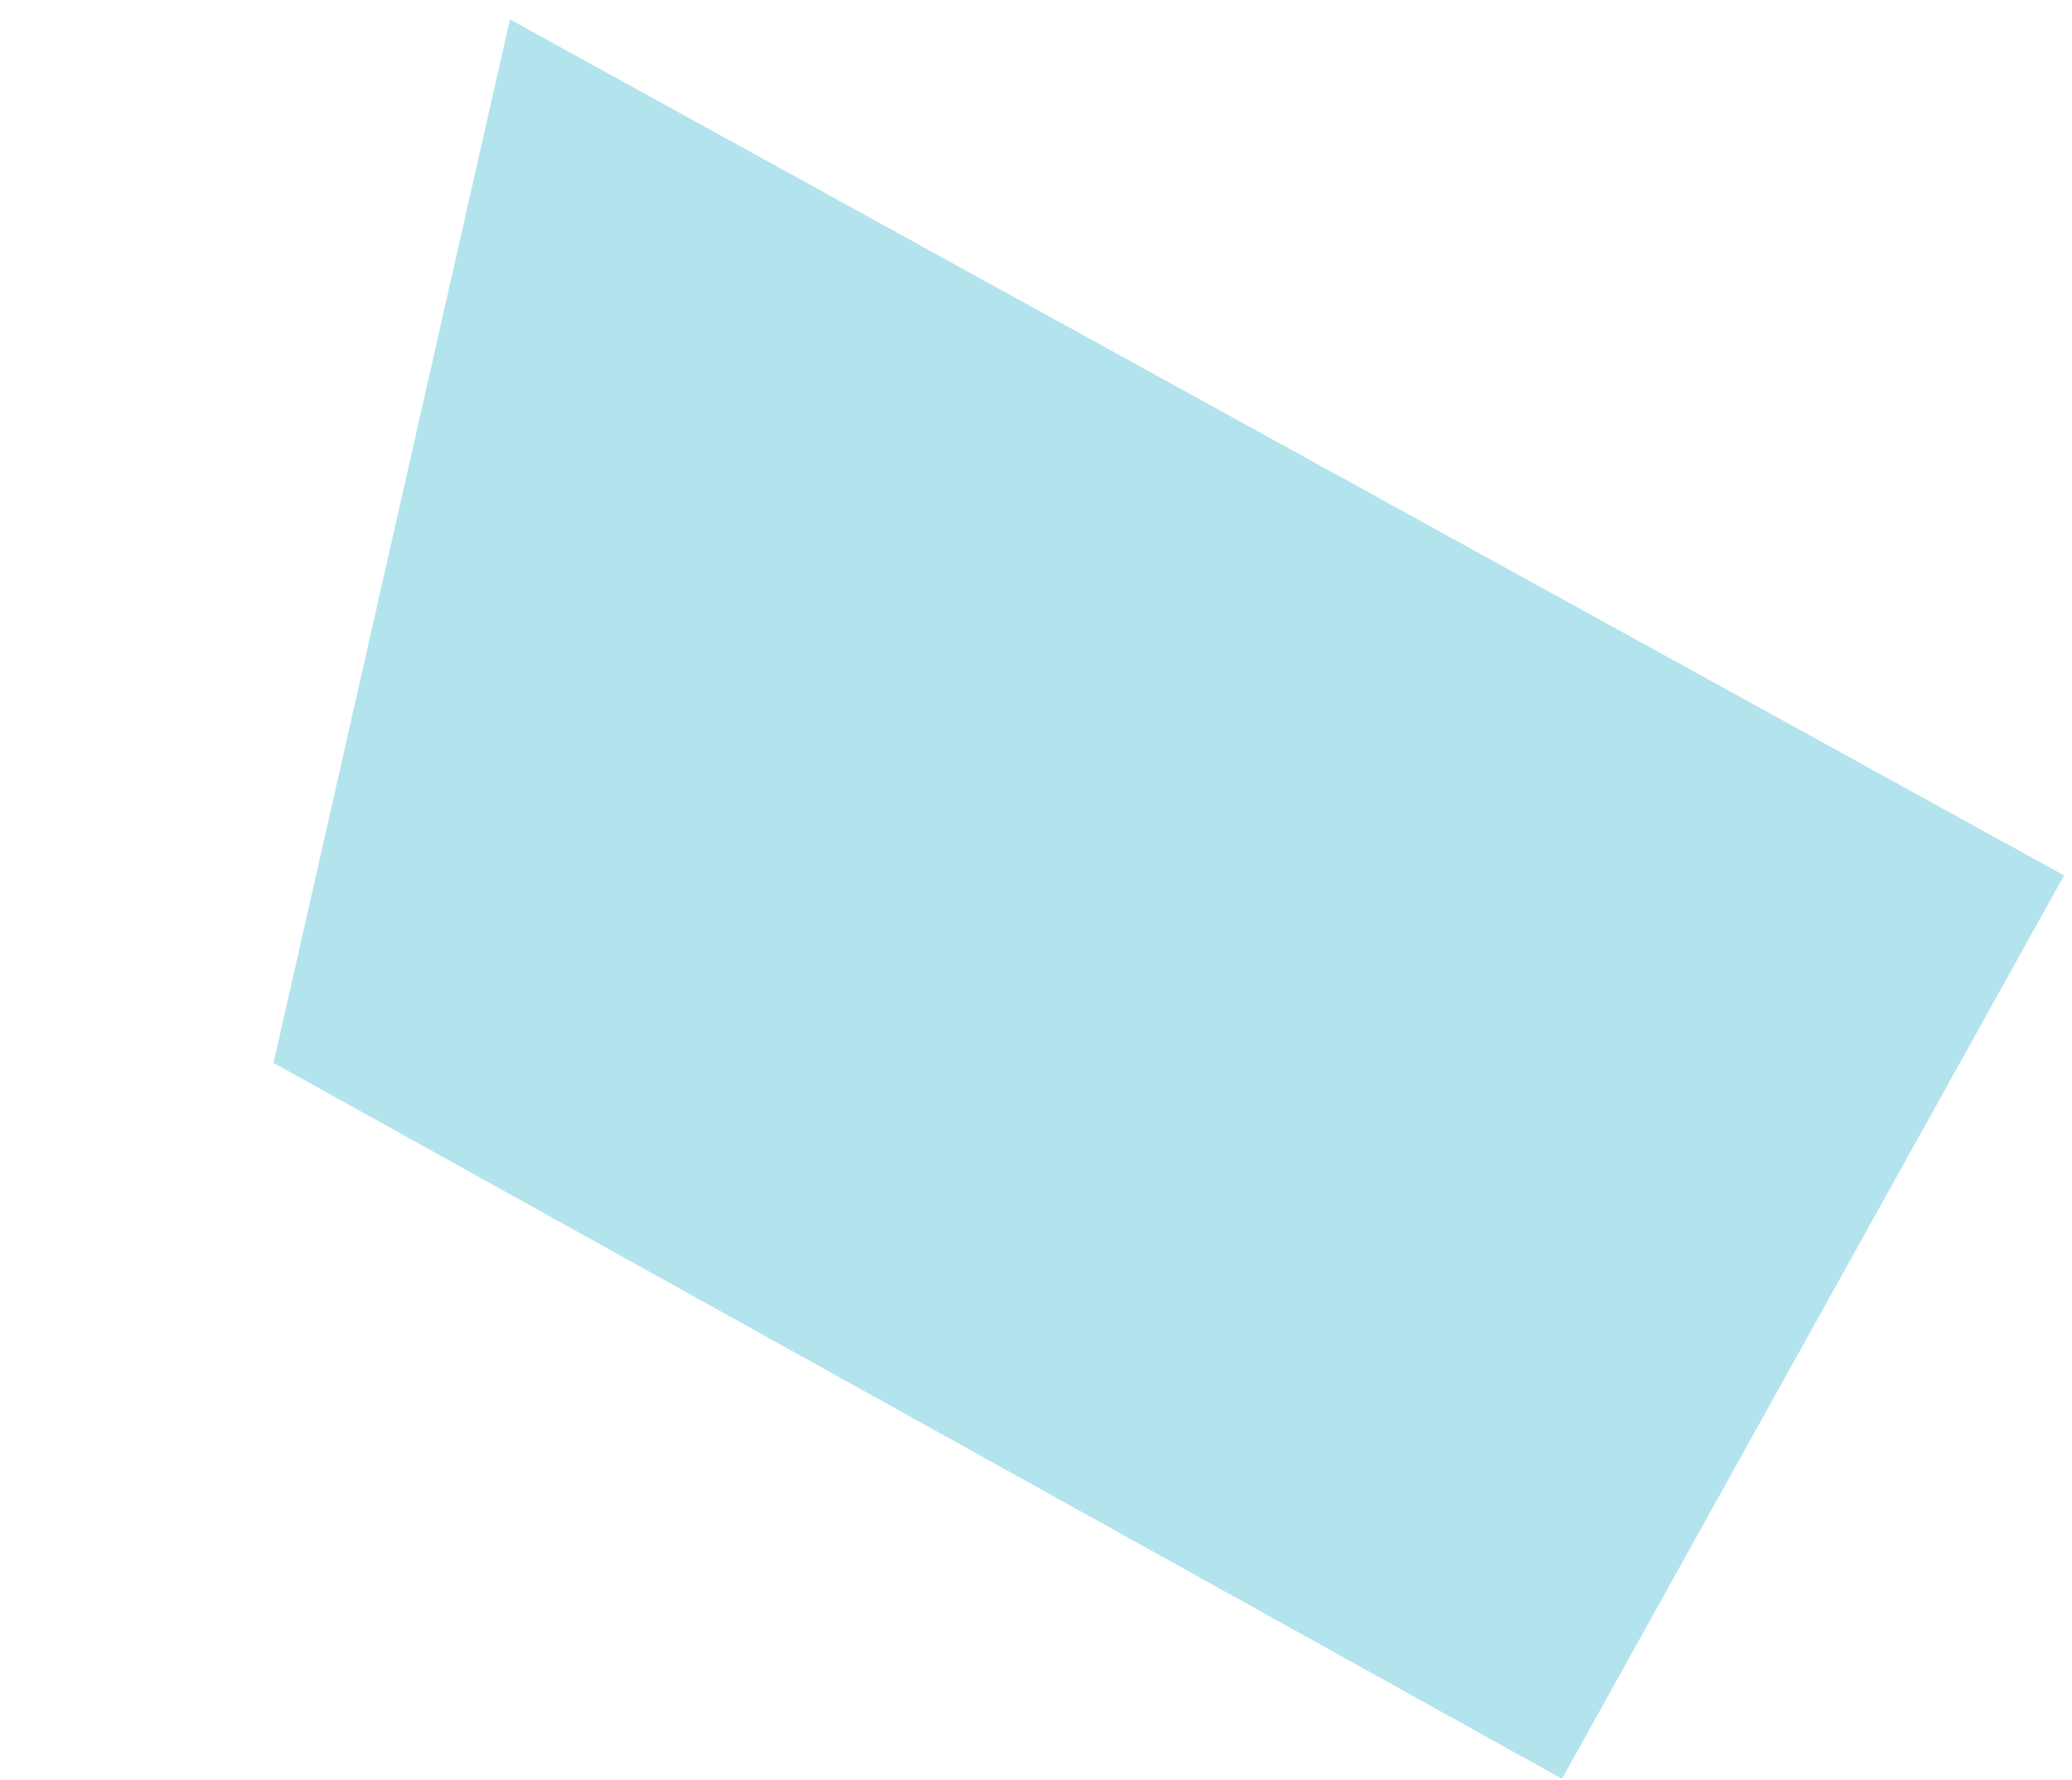 <?xml version="1.0" encoding="UTF-8"?> <svg xmlns="http://www.w3.org/2000/svg" width="149" height="128" viewBox="0 0 149 128" fill="none"> <path d="M19.67 76.446L36.67 1.396L148.432 62.961L112.324 127.936L19.67 76.446Z" fill="#00A5C2" fill-opacity="0.3"></path> </svg> 